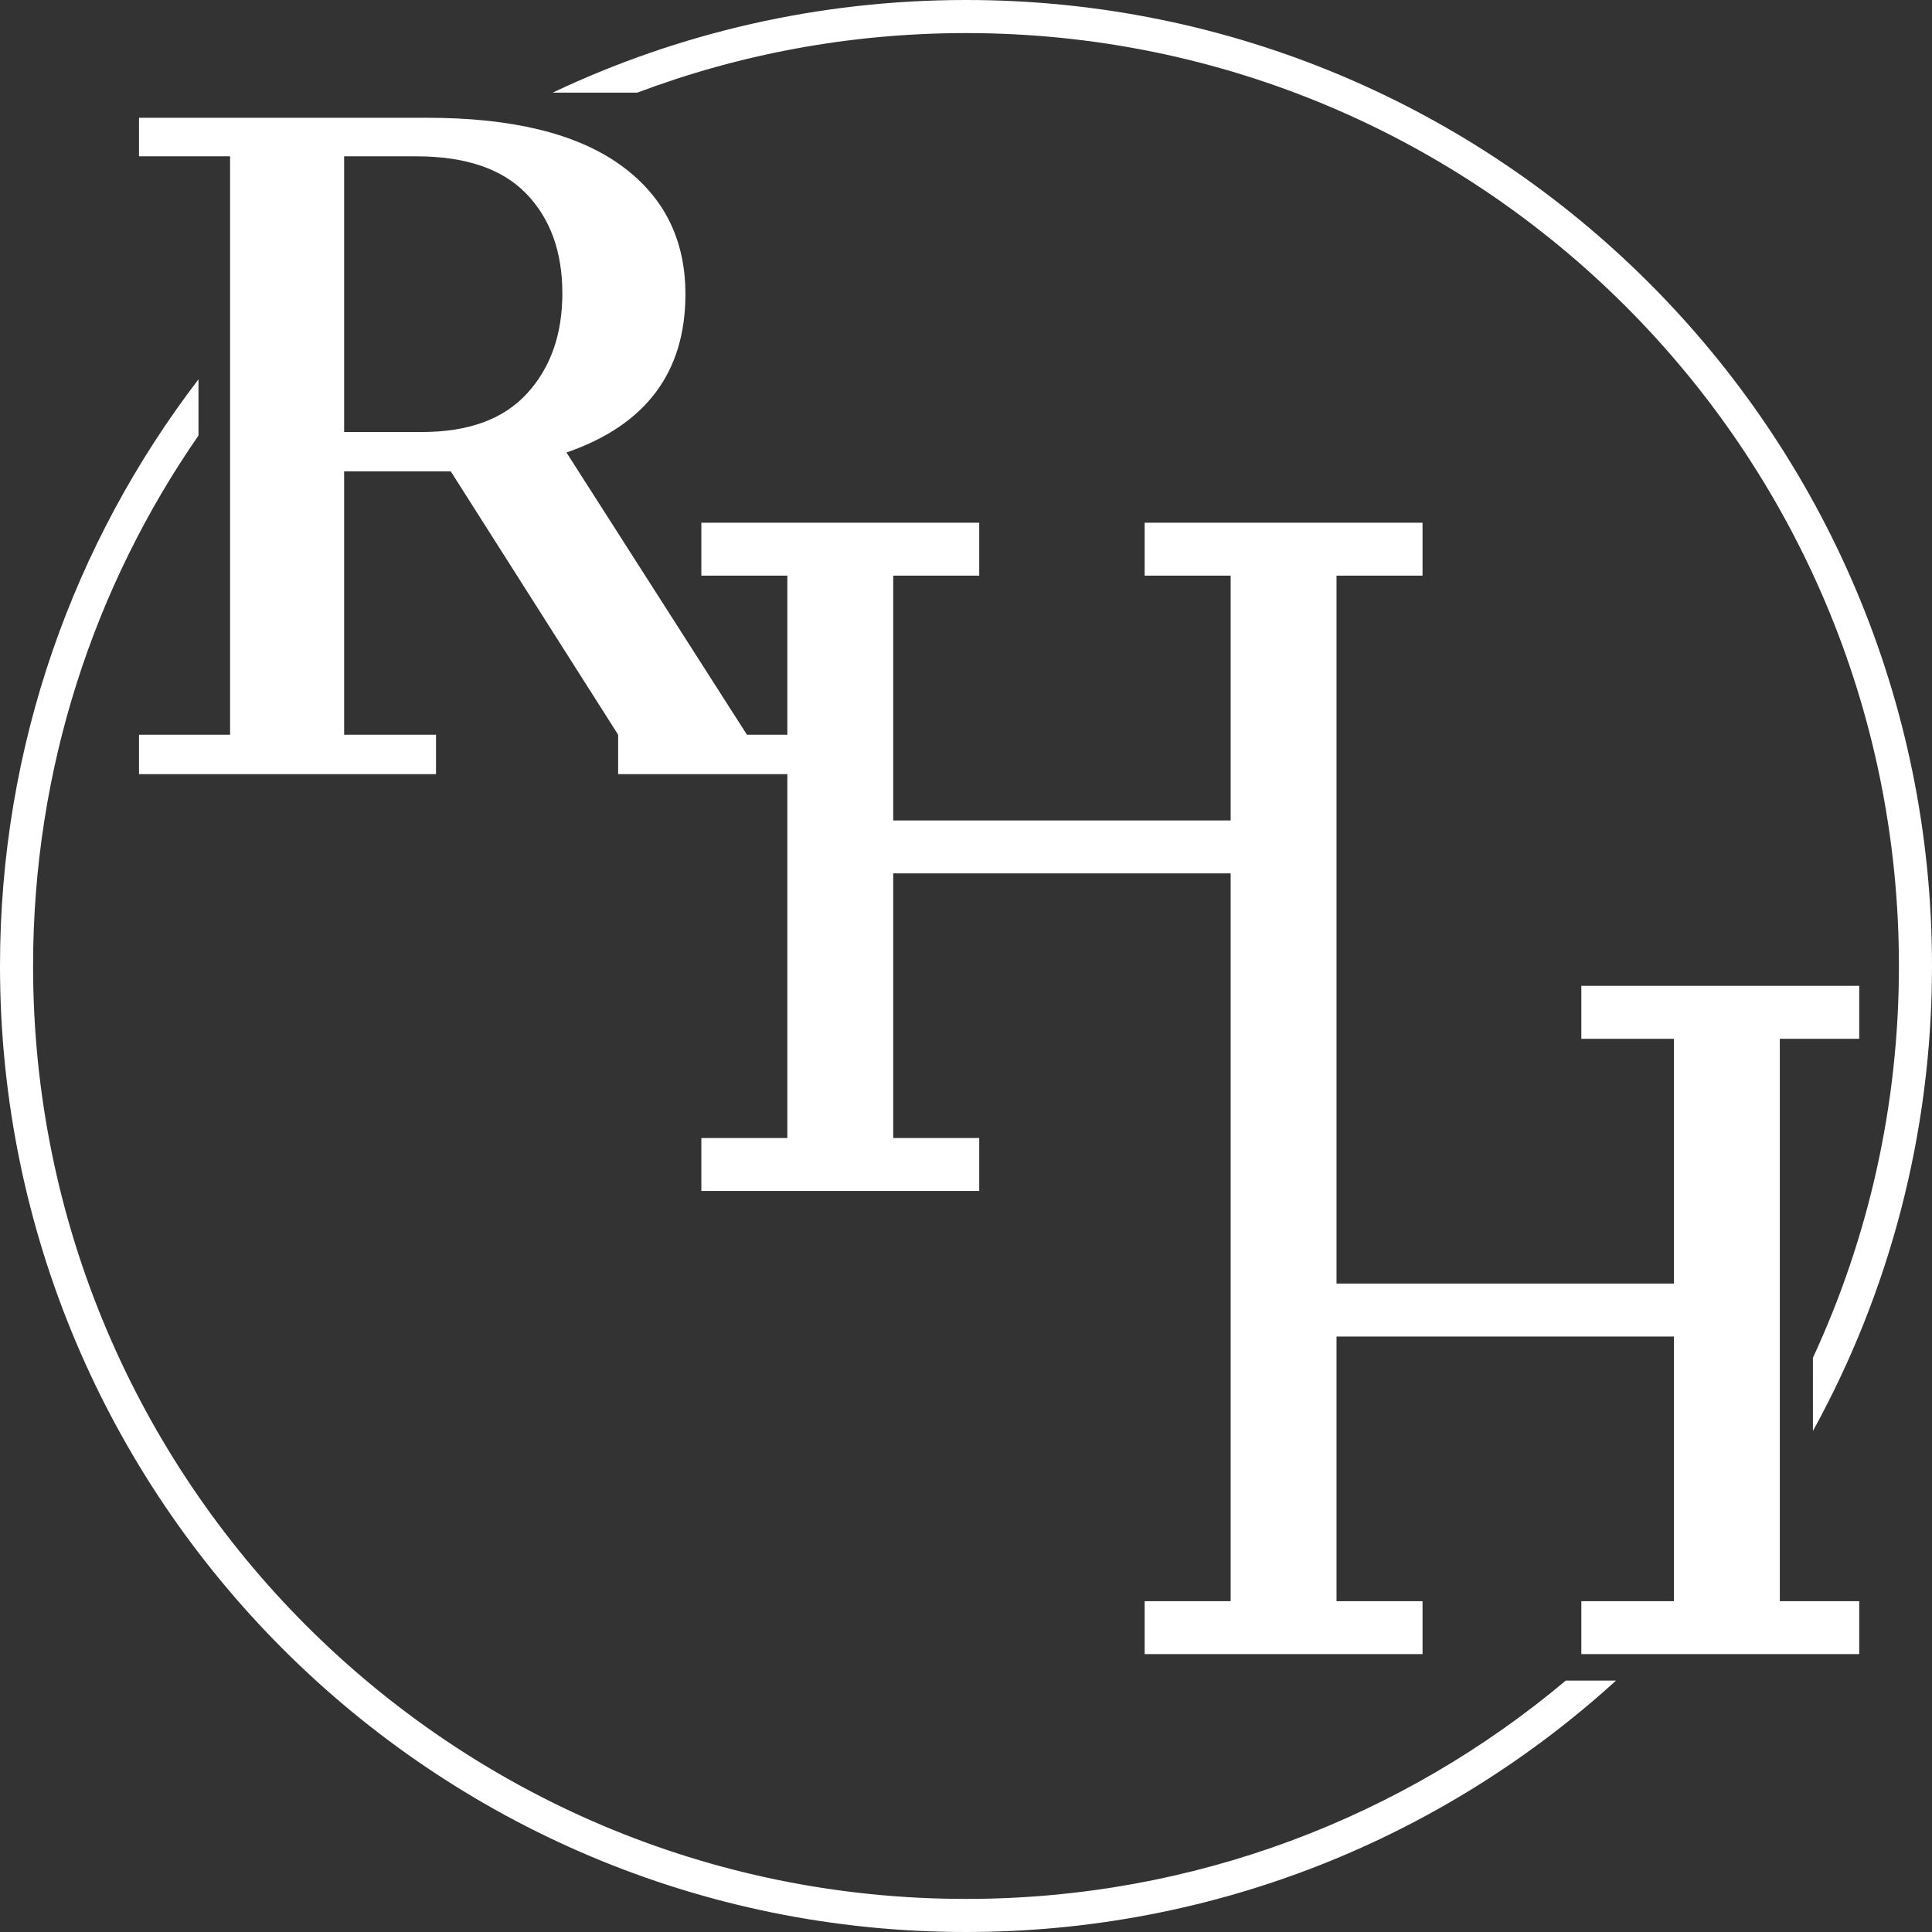 <?xml version="1.0" encoding="UTF-8"?>
<svg width="292px" height="292px" viewBox="0 0 292 292" version="1.1" xmlns="http://www.w3.org/2000/svg" xmlns:xlink="http://www.w3.org/1999/xlink">
    <rect x="0" y="0" width="292" height="292" fill="#333333" stroke="none"/>
    <title>Combined Shape</title>
    <g id="Page-1" stroke="none" stroke-width="1" fill="none" fill-rule="evenodd">
        <g id="Artboard" fill="#ffffff">
            <path d="M29.997,57.334 L29.998,65.825 C14.235,88.588 5,116.216 5,146 C5,223.872 68.128,287 146,287 C180.518,287 212.139,274.597 236.649,254.003 L244.245,254.001 C218.309,277.608 183.835,292 146,292 C65.366,292 0,226.634 0,146 C0,112.652 11.18,81.916 29.997,57.334 Z M64.534,17.8 C77.347,17.8 87.061,20.156 93.674,24.868 C100.287,29.58 103.594,36.111 103.594,44.46 C103.594,56.281 97.601,64.259 85.614,68.392 L112.894,111.048 L119,111.048 L119,87 L106,87 L106,79 L148,79 L148,87 L135,87 L135,124 L186,124 L186,87 L173,87 L173,79 L215,79 L215,87 L202,87 L202,194 L253,194 L253,157 L239,157 L239,149 L281,149 L281,157 L269,157 L269,242 L281,242 L281,250 L239,250 L239,242 L253,242 L253,202 L202,202 L202,242 L215,242 L215,250 L173,250 L173,242 L186,242 L186,132 L135,132 L135,172 L148,172 L148,180 L106,180 L106,172 L119,172 L119,117 L93.426,117 L93.426,111.048 L68.13,71.244 L52.01,71.244 L52.01,111.048 L65.898,111.048 L65.898,117 L21.01,117 L21.01,111.048 L34.774,111.048 L34.774,23.628 L21.01,23.628 L21.01,17.8 L64.534,17.8 Z M146,0 C226.634,0 292,65.366 292,146 C292,171.477 285.475,195.429 274.004,216.278 L274.002,205.212 C282.344,187.208 287,167.148 287,146 C287,68.128 223.872,5 146,5 C128.518,5 111.78,8.181 96.332,13.997 L83.54,13.997 C102.476,5.021 123.652,0 146,0 Z M62.922,23.628 L52.01,23.628 L52.01,65.292 L63.79,65.292 C70.817,65.292 76.107,63.349 79.662,59.464 C83.217,55.579 84.994,50.536 84.994,44.336 C84.994,38.053 83.175,33.031 79.538,29.27 C75.901,25.509 70.362,23.628 62.922,23.628 Z" id="Combined-Shape"></path>
        </g>
    </g>
</svg>